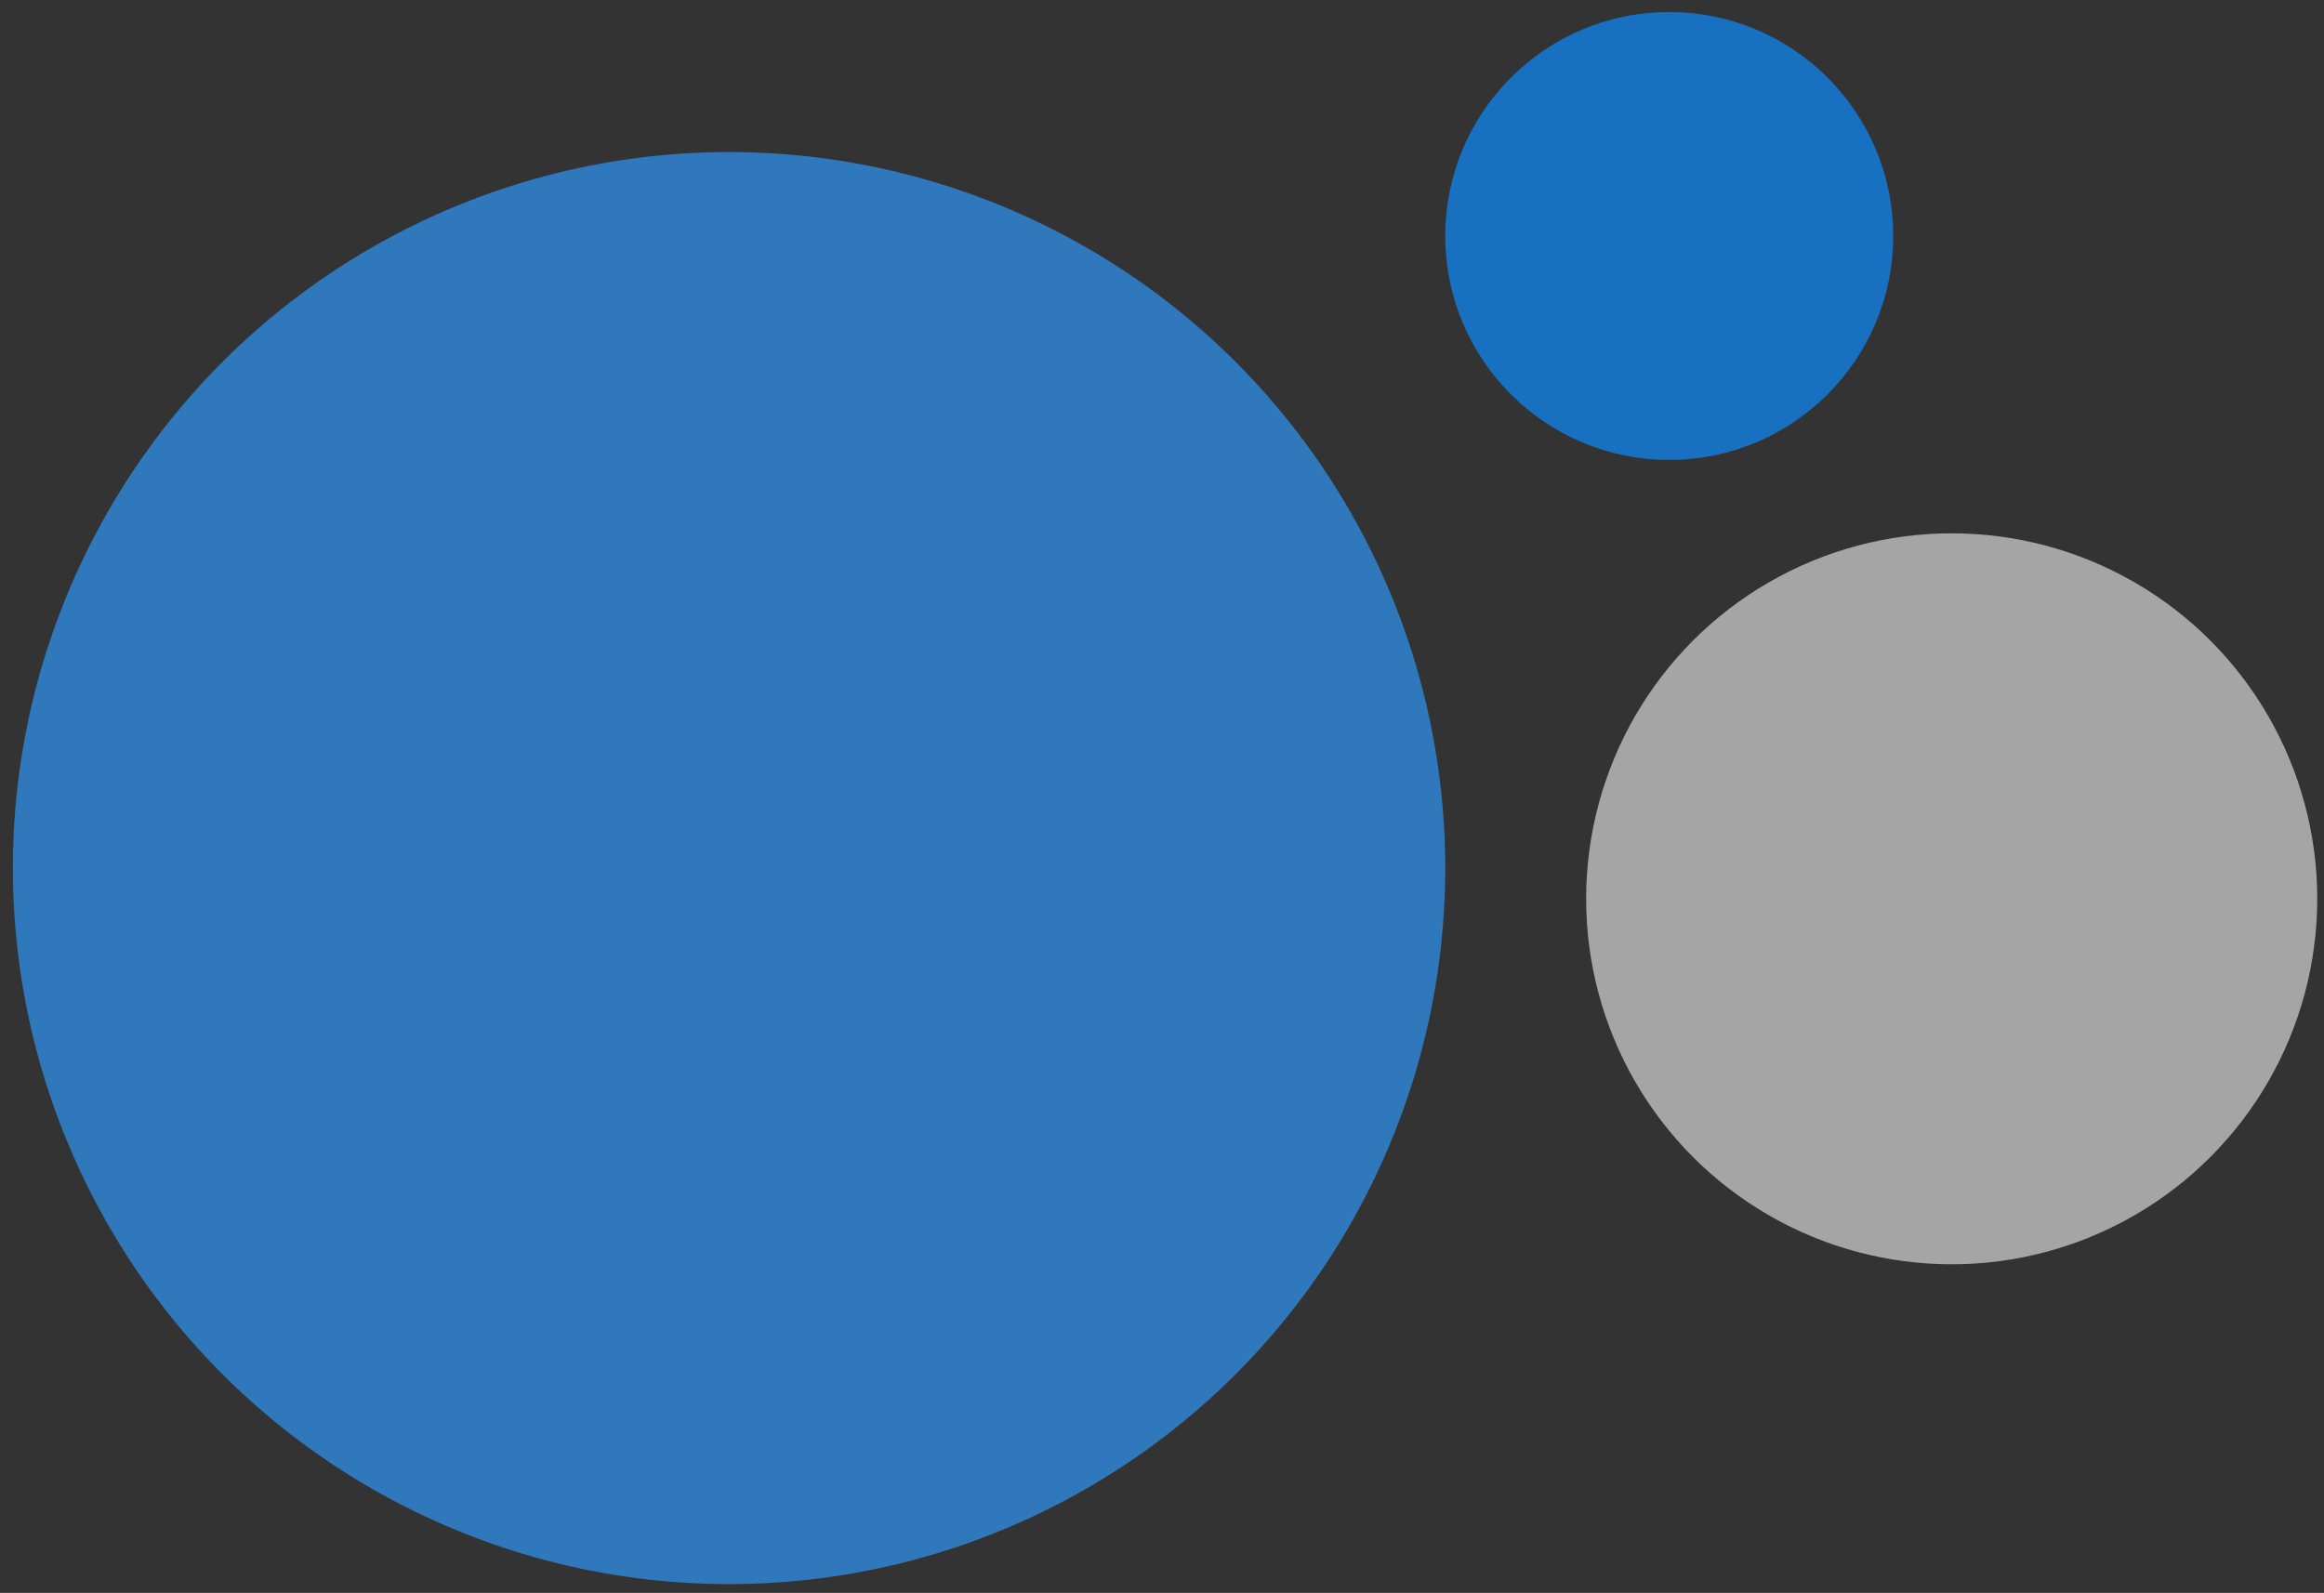 <svg width="159" height="109" viewBox="0 0 159 109" fill="none" xmlns="http://www.w3.org/2000/svg">
<rect x="0" y="0" width="159" height="109" fill="#333333" stroke="none"/>
<circle cx="49.88" cy="59.403" r="48.999" fill="#2D94F2" fill-opacity="0.71"/>
<circle cx="133.528" cy="61.506" r="25.01" fill="white" fill-opacity="0.56"/>
<circle cx="114.203" cy="16.148" r="15.324" fill="#127EE2" fill-opacity="0.81"/>
</svg>
